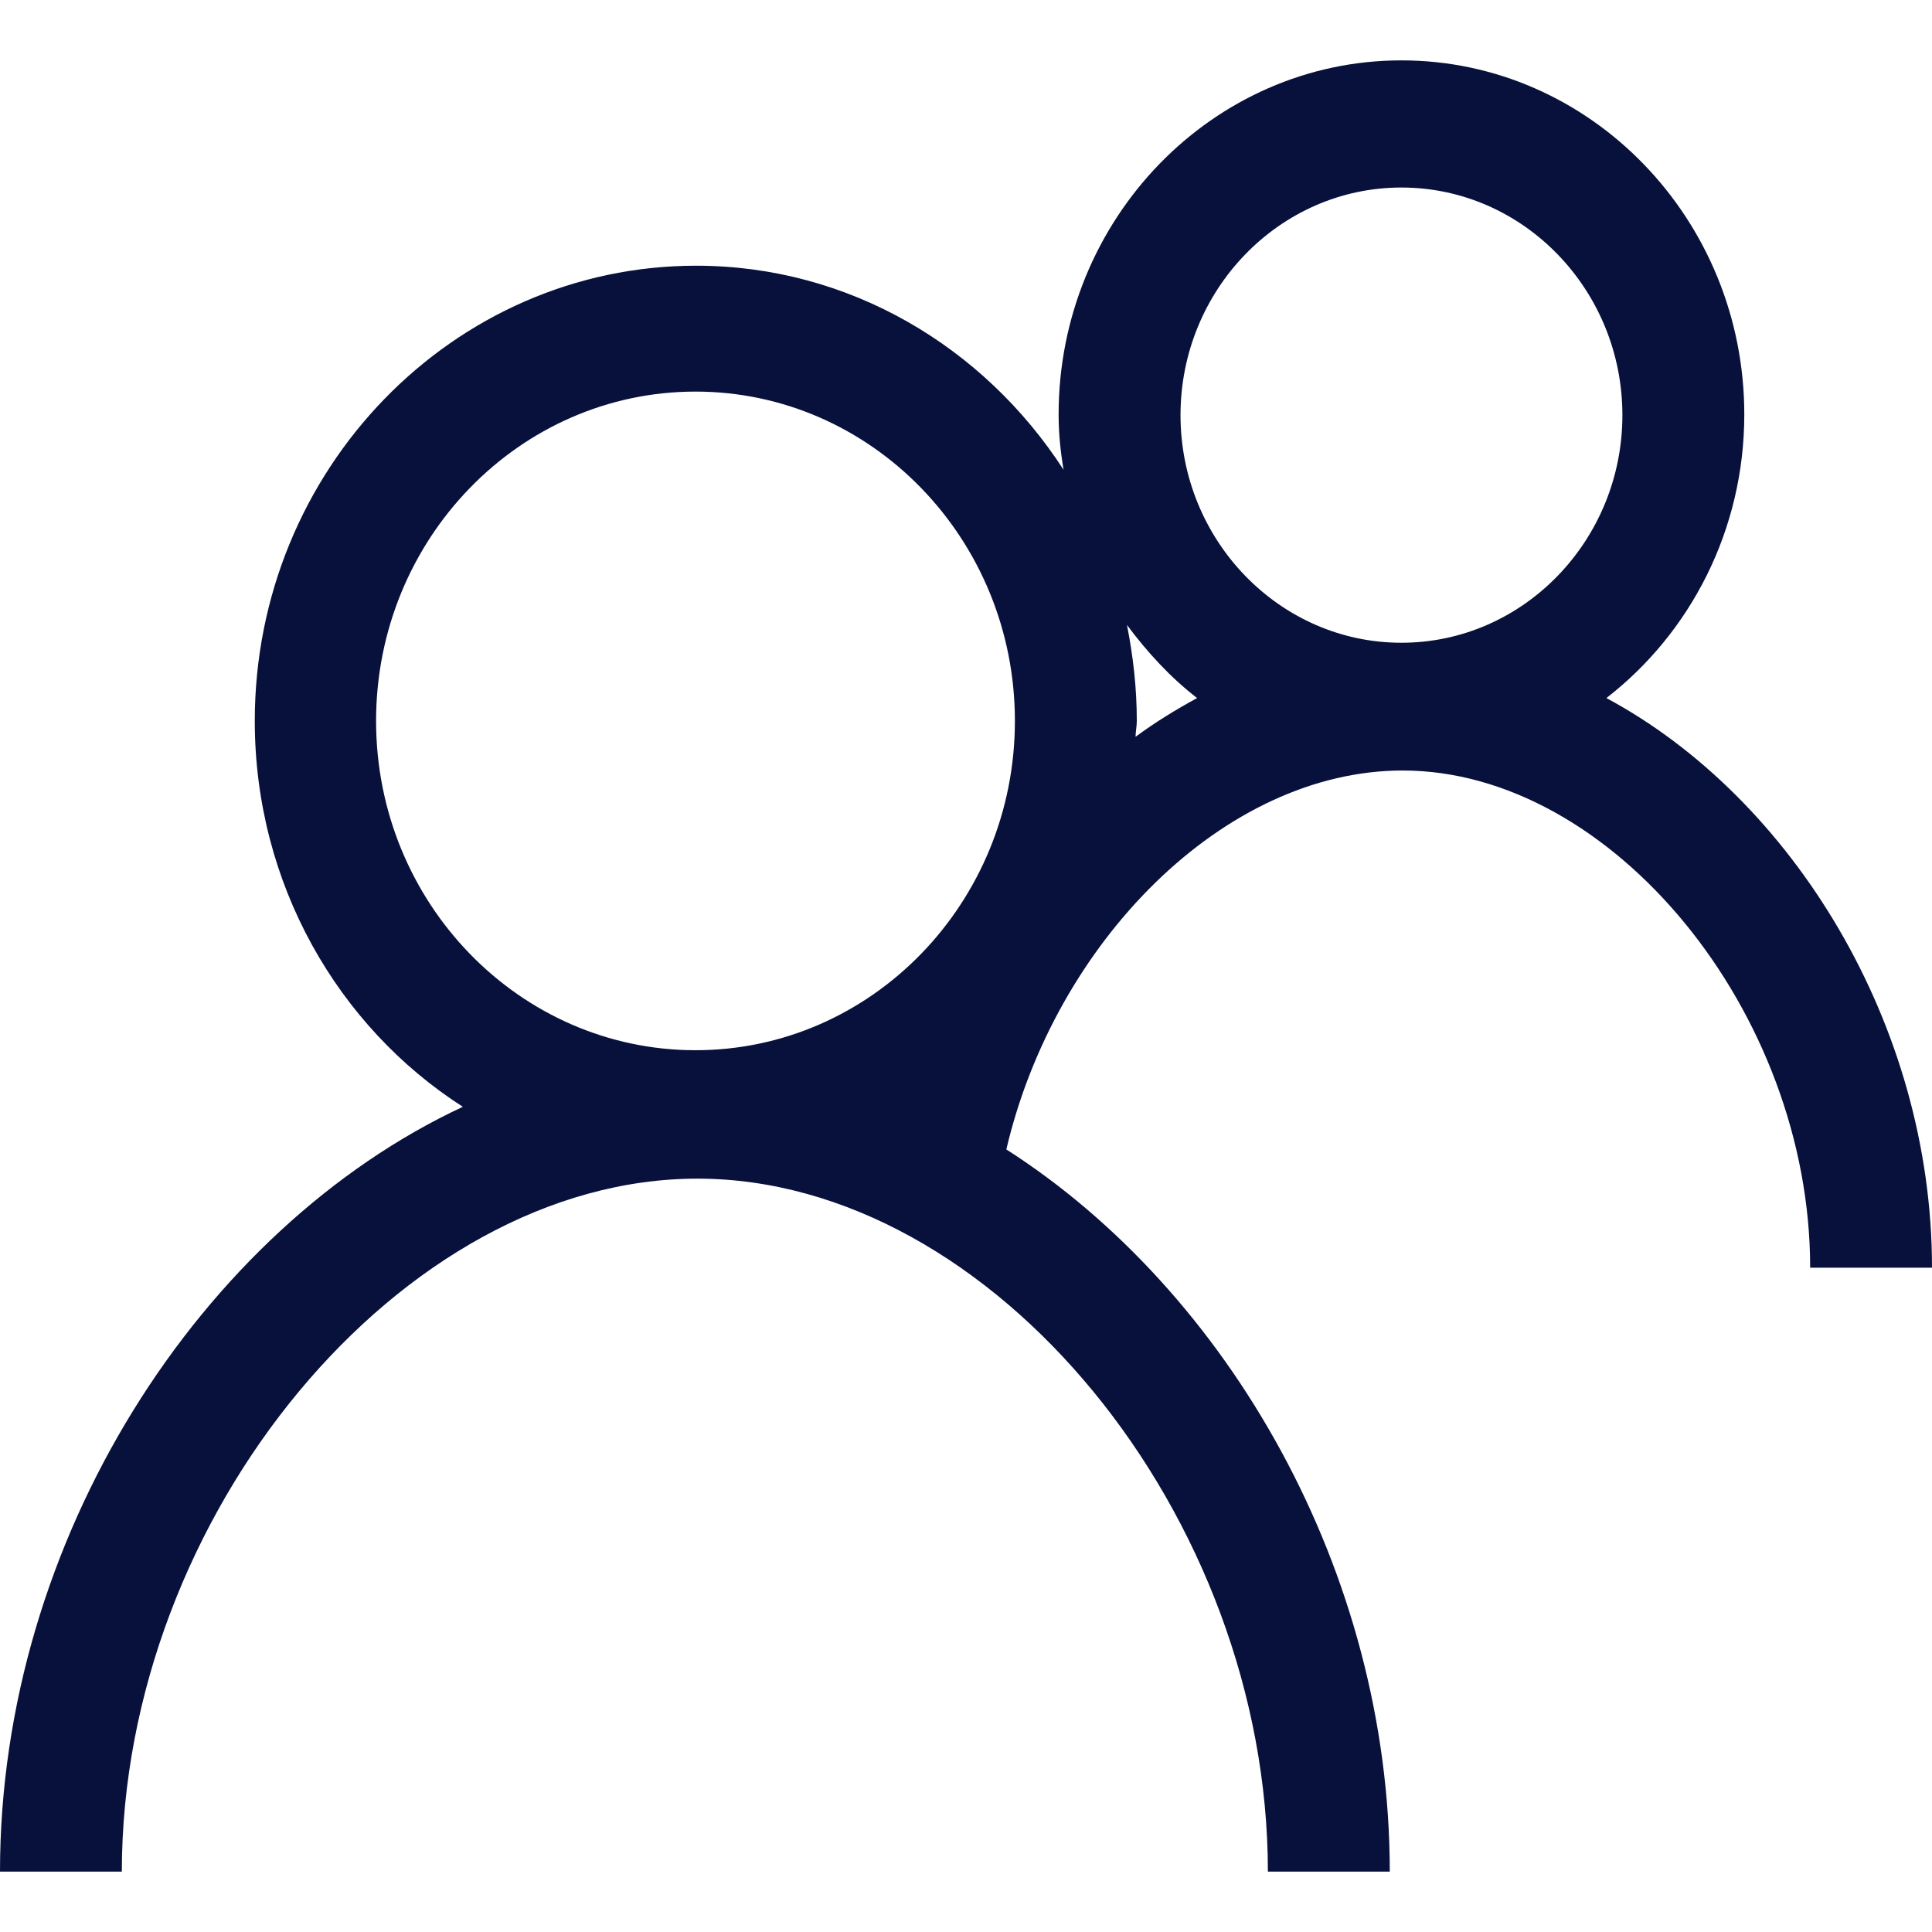 <svg viewBox="0 0 32 32" fill="none" xmlns="http://www.w3.org/2000/svg">
<path d="M26.607 11.562C27.994 10.488 28.891 8.782 28.891 6.865C28.891 3.632 26.342 1 23.212 1C20.083 1 17.534 3.632 17.534 6.865C17.534 7.181 17.565 7.476 17.616 7.781C16.301 5.749 14.068 4.401 11.53 4.401C7.503 4.401 4.22 7.781 4.22 11.941C4.22 14.636 5.597 17.006 7.666 18.332C3.334 20.354 0 25.493 0 31H2.018C2.018 25.103 6.657 19.522 11.55 19.522C16.444 19.522 21 25.103 21 31H23.019C23.019 26.03 20.338 21.386 16.668 19.038C17.473 15.605 20.276 12.762 23.233 12.762C26.699 12.762 29.982 16.763 29.982 20.997H32C32 16.974 29.686 13.215 26.607 11.562ZM11.52 17.395C8.604 17.395 6.229 14.952 6.229 11.941C6.229 8.929 8.604 6.486 11.52 6.486C14.435 6.486 16.81 8.929 16.81 11.941C16.81 14.952 14.435 17.395 11.52 17.395ZM18.808 12.214C18.808 12.12 18.829 12.036 18.829 11.941C18.829 11.393 18.768 10.867 18.666 10.351C19.002 10.803 19.39 11.225 19.828 11.562C19.481 11.751 19.135 11.962 18.808 12.204V12.214ZM23.212 10.646C21.194 10.646 19.553 8.95 19.553 6.876C19.553 4.801 21.194 3.106 23.212 3.106C25.231 3.106 26.872 4.801 26.872 6.876C26.872 8.95 25.231 10.646 23.212 10.646Z" fill="#07113B"/>
</svg>
